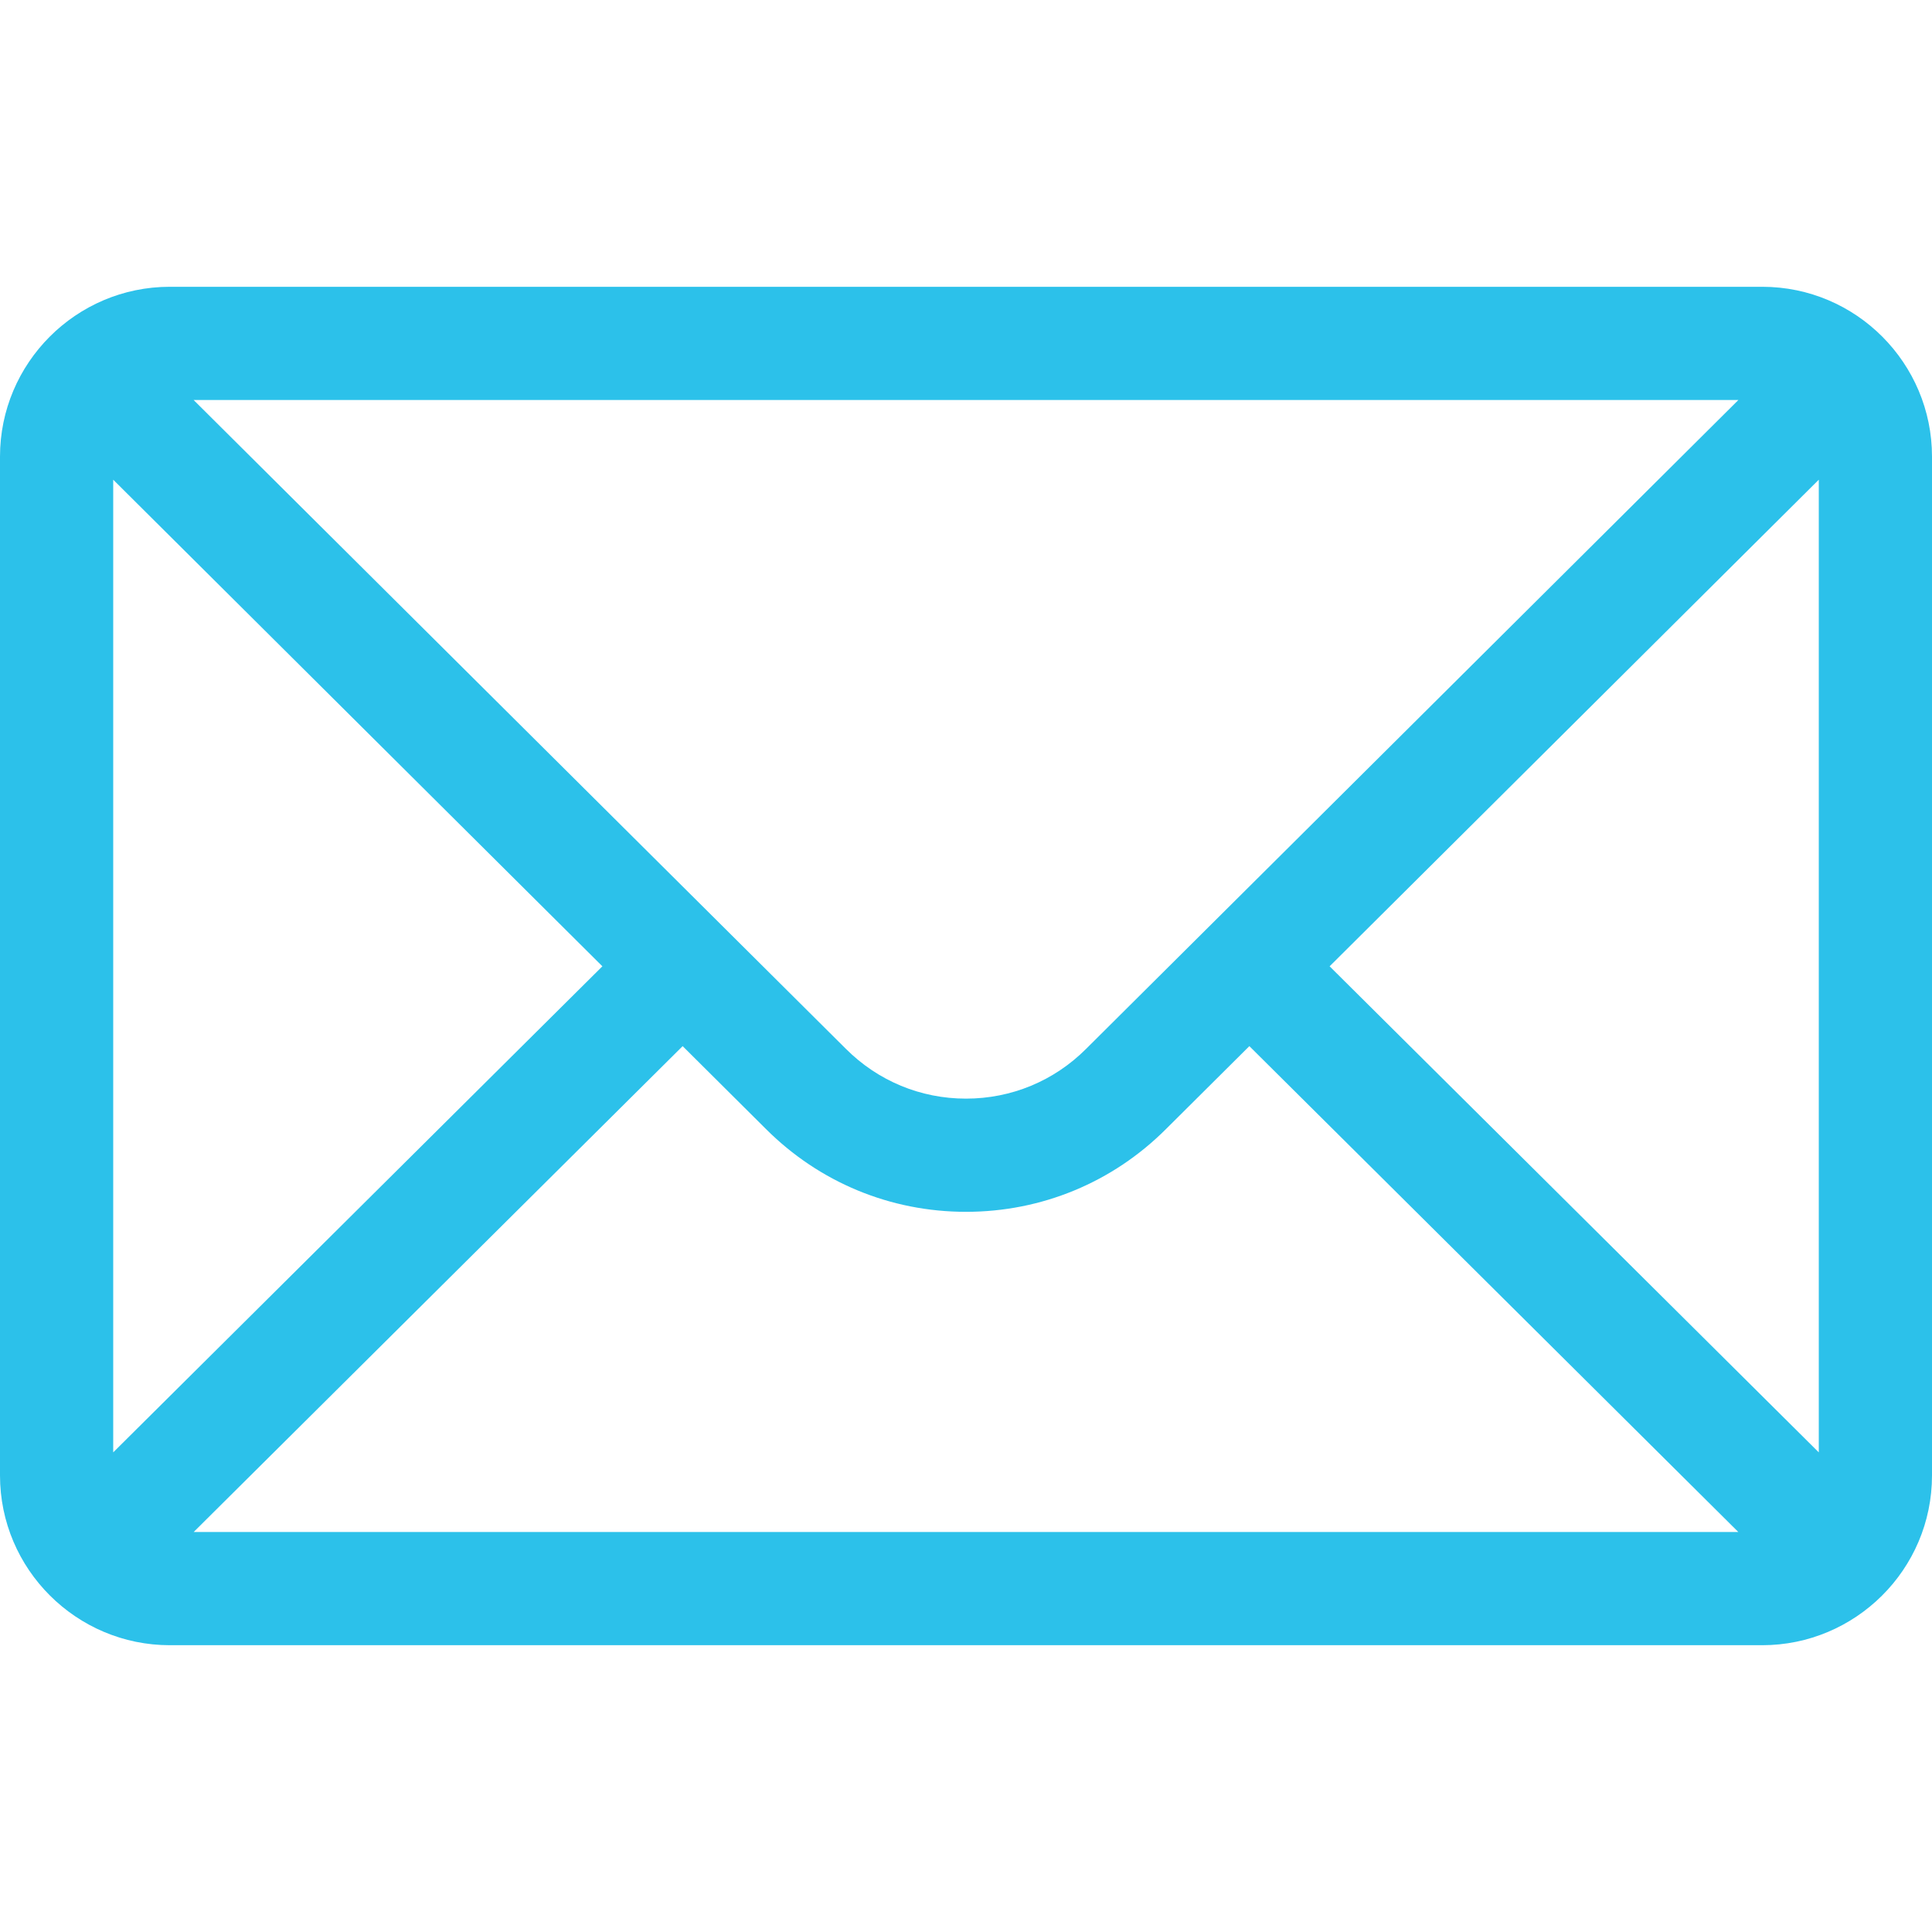 <?xml version="1.0" encoding="UTF-8"?> <svg xmlns="http://www.w3.org/2000/svg" width="134" height="134" viewBox="0 0 134 134" fill="none"> <path d="M122.223 19.891H11.777C5.27 19.891 0 25.194 0 31.668V102.332C0 108.845 5.309 114.109 11.777 114.109H122.223C128.675 114.109 134 108.867 134 102.332V31.668C134 25.205 128.751 19.891 122.223 19.891ZM120.573 27.742C118.167 30.136 76.758 71.327 75.328 72.749C73.103 74.974 70.146 76.199 67 76.199C63.854 76.199 60.897 74.974 58.665 72.742C57.703 71.785 16.751 31.049 13.427 27.742H120.573ZM7.852 100.734V33.271L41.78 67.021L7.852 100.734ZM13.432 106.258L47.347 72.558L53.12 78.301C56.828 82.008 61.757 84.05 67 84.05C72.243 84.05 77.172 82.008 80.872 78.308L86.653 72.558L120.568 106.258H13.432ZM126.148 100.734L92.22 67.021L126.148 33.271V100.734Z" fill="#2CC1EA"></path> </svg> 